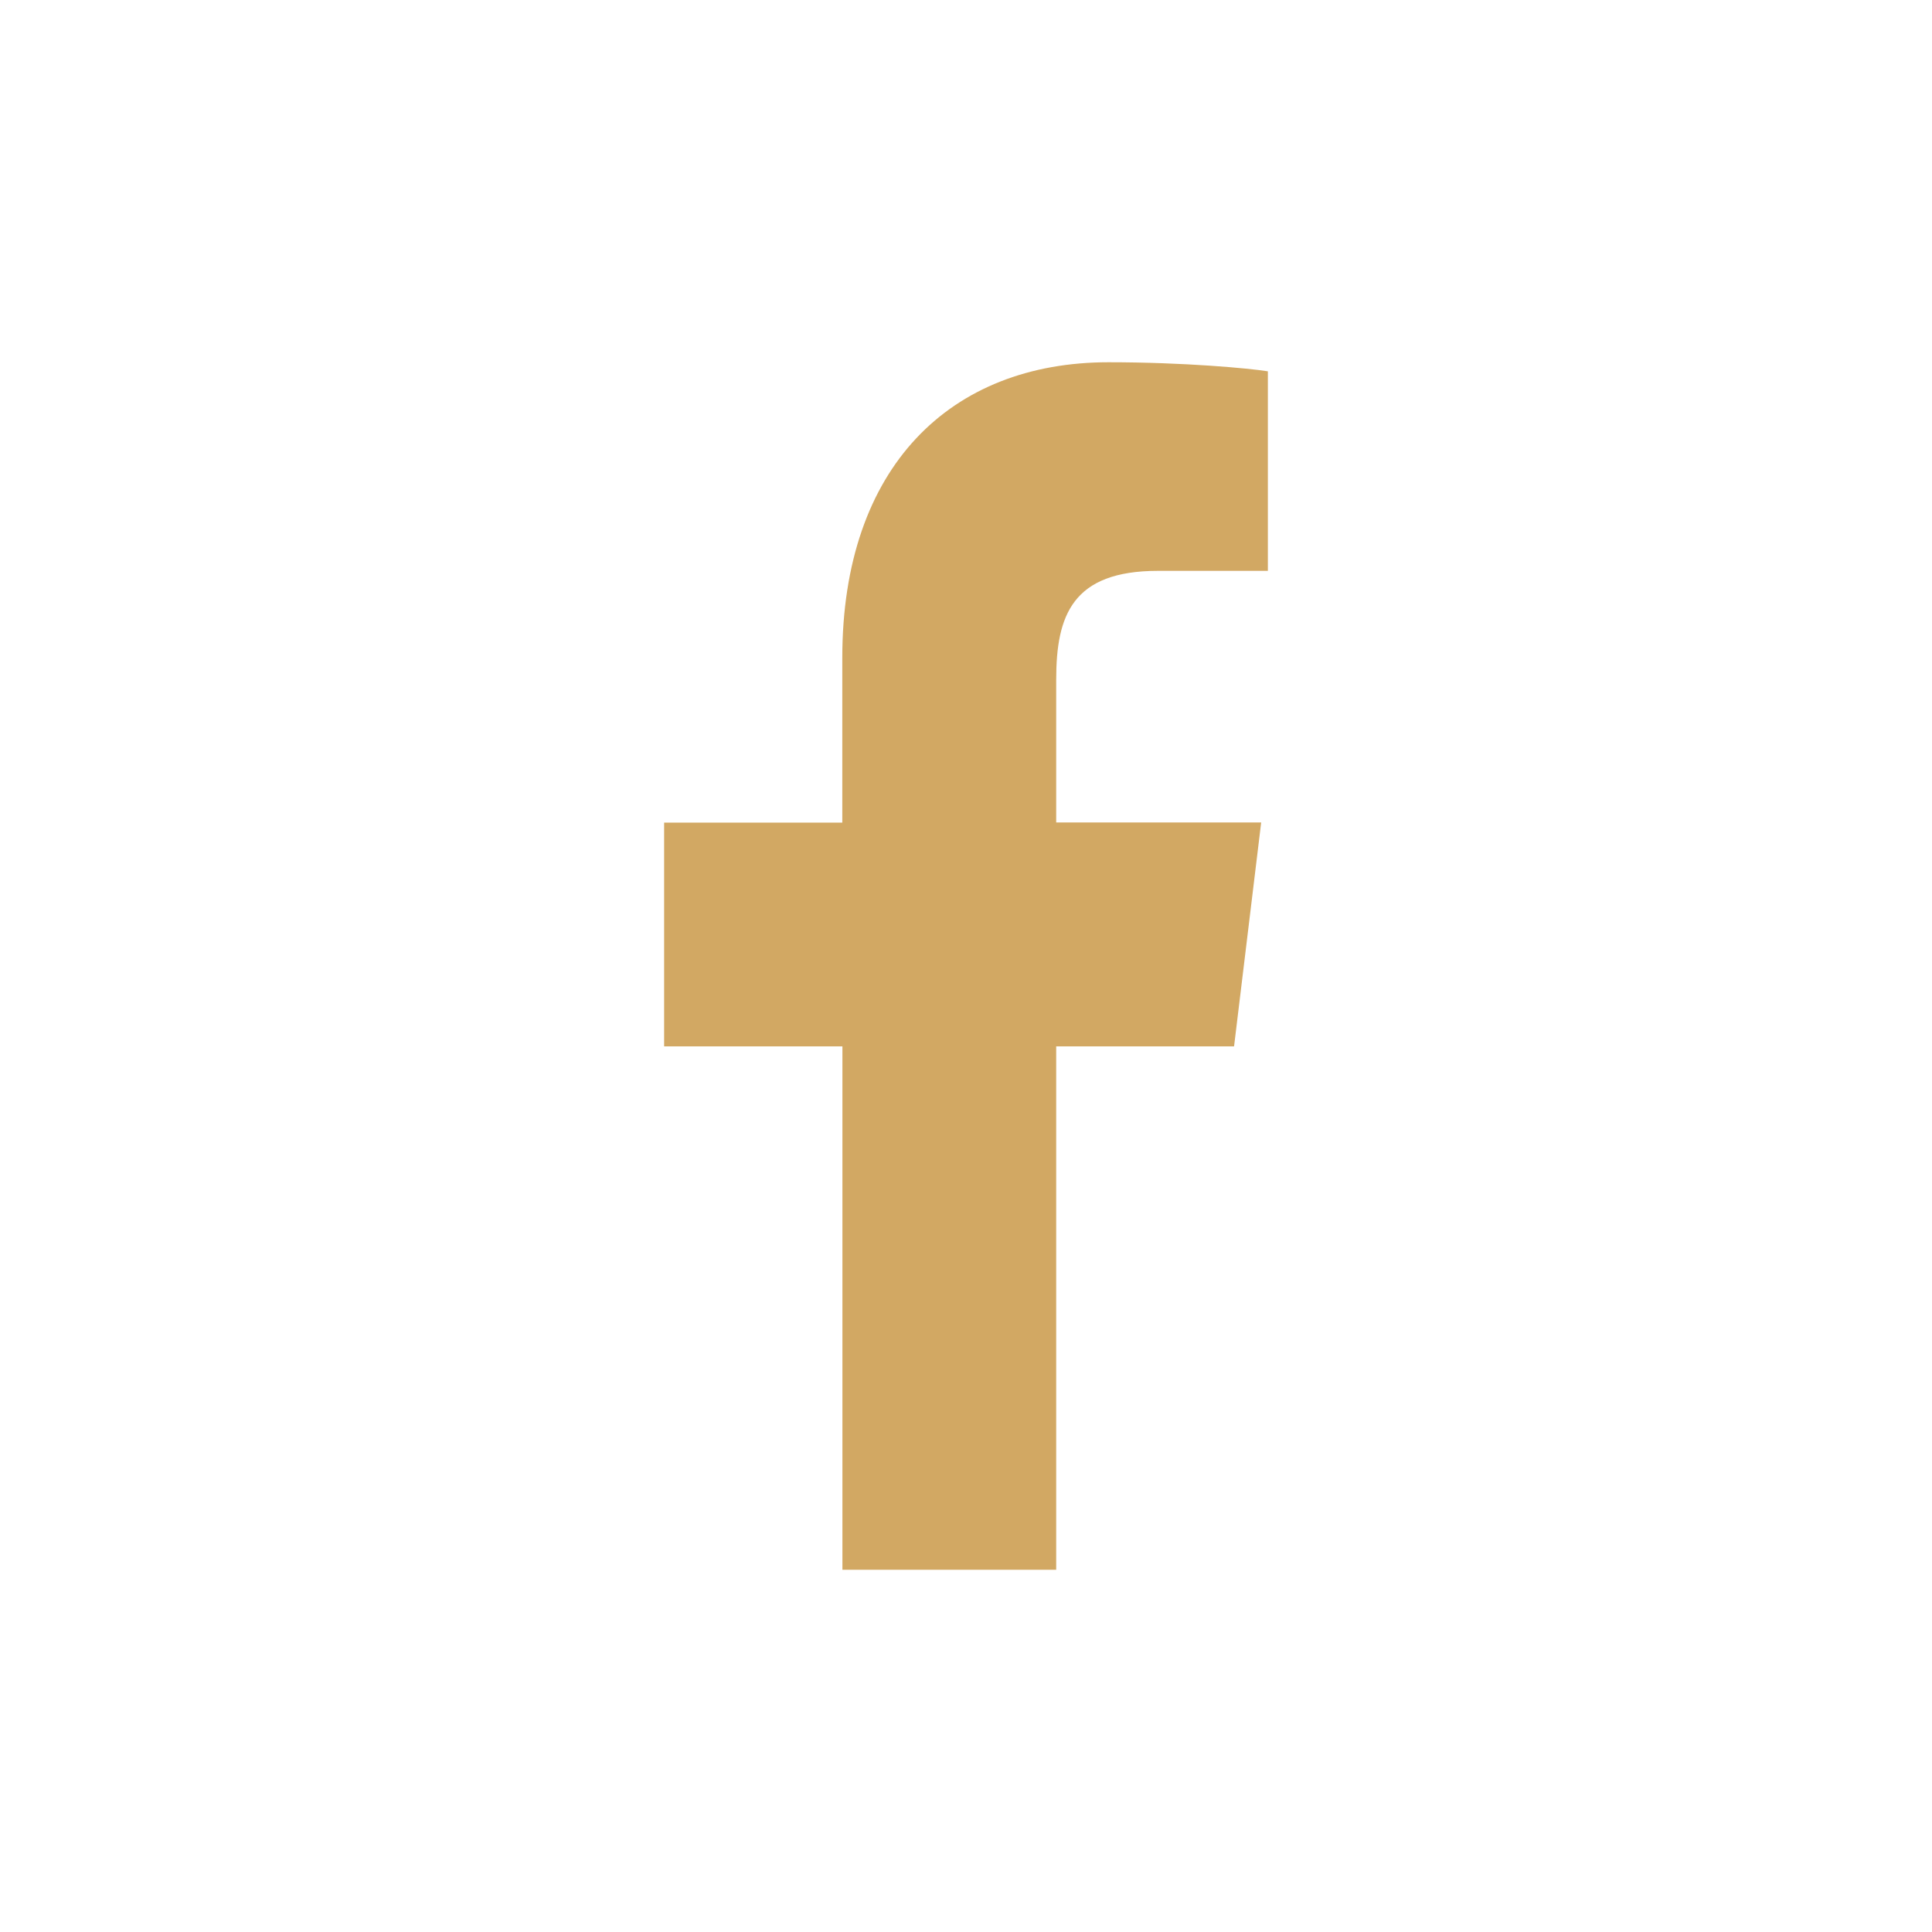 <?xml version="1.0" encoding="utf-8"?>
<!-- Generator: Adobe Illustrator 15.0.0, SVG Export Plug-In . SVG Version: 6.00 Build 0)  -->
<!DOCTYPE svg PUBLIC "-//W3C//DTD SVG 1.1//EN" "http://www.w3.org/Graphics/SVG/1.1/DTD/svg11.dtd">
<svg version="1.1" id="Layer_1" xmlns="http://www.w3.org/2000/svg" xmlns:xlink="http://www.w3.org/1999/xlink" x="0px" y="0px"
	 width="32px" height="32px" viewBox="-11 -6 32 32" enable-background="new -11 -6 32 32" xml:space="preserve">
<g>
	<path fill="#D2A863" d="M10,3.455H8.182c-1.422,0-1.688,0.739-1.688,1.802v2.366h3.395l-0.449,3.708H6.494V20H2.953v-8.669H0V7.625
		h2.951V4.896C2.951,1.728,4.746,0,7.361,0C8.611,0,9.688,0.1,10,0.15V3.455L10,3.455z"/>
</g>
</svg>

